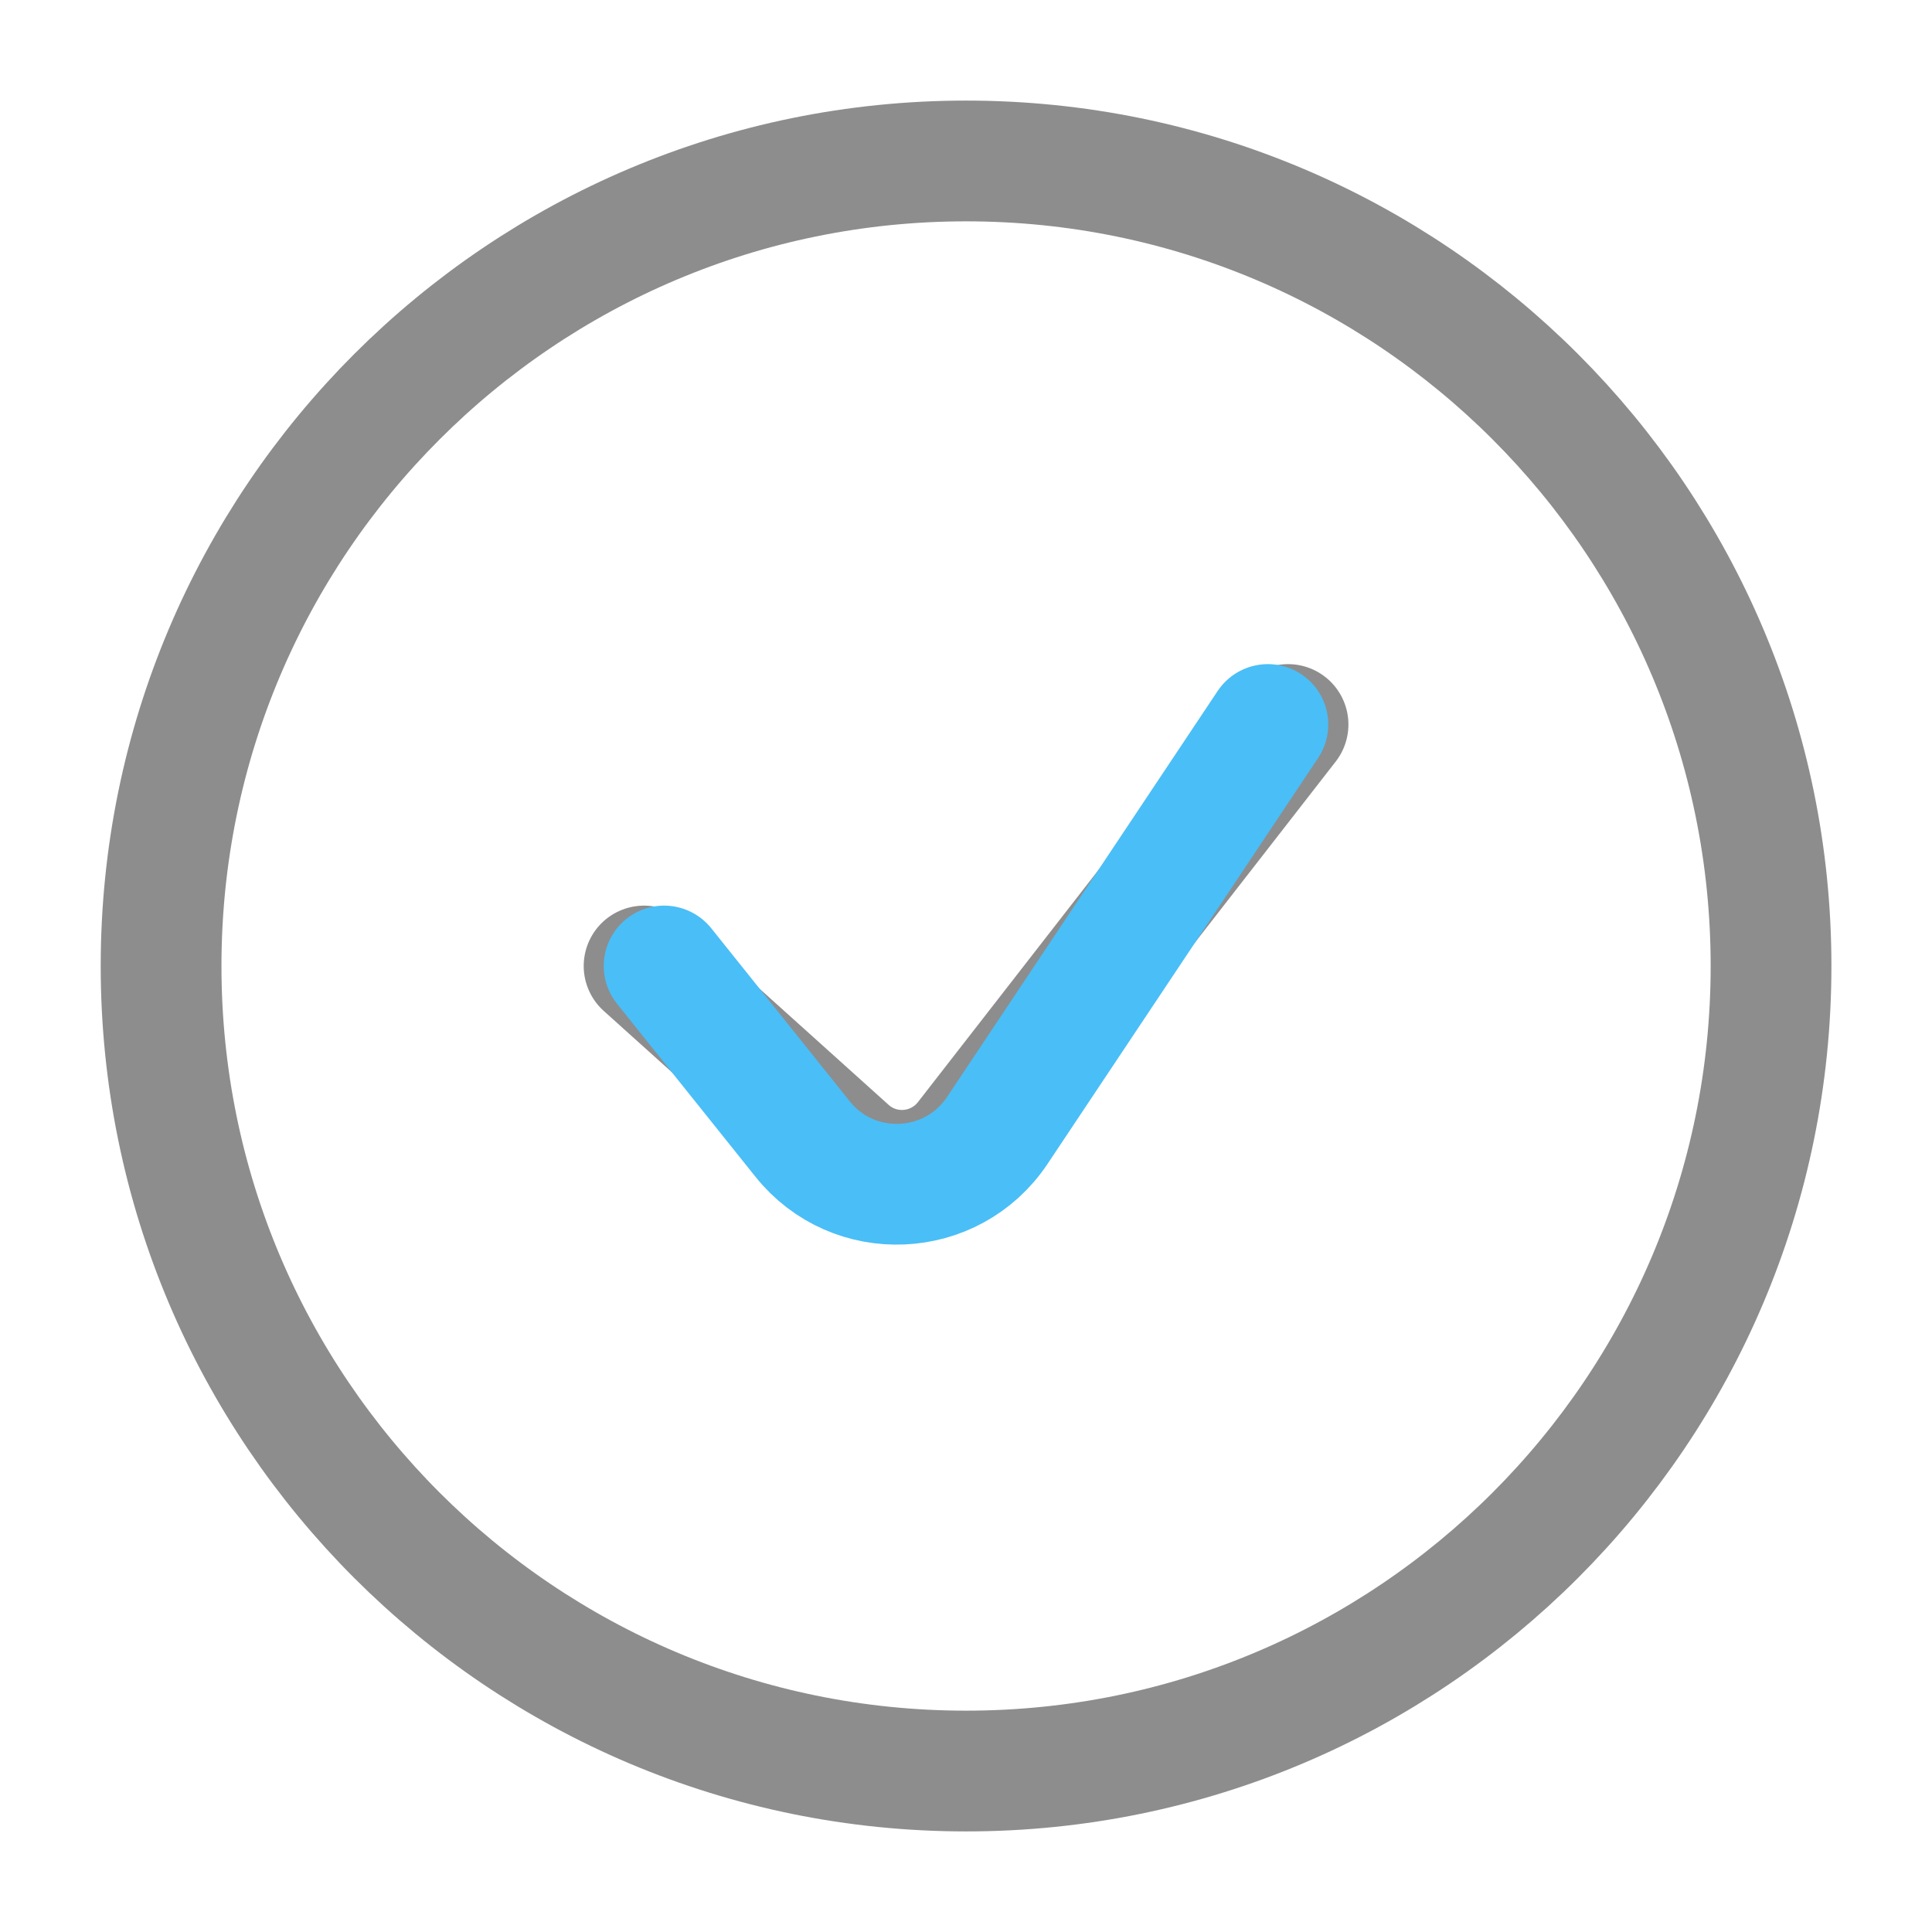 <svg width="16" height="16" viewBox="0 0 16 16" fill="none" xmlns="http://www.w3.org/2000/svg">
<rect x="0" y="0" width="16" height="16" fill="#808080" stroke="none"/>
<g clip-path="url(#clip0_1362_4100)">
<rect width="16" height="16" fill="white"/>
<path d="M5.334 8L7.024 9.521C7.311 9.78 7.758 9.74 7.996 9.435L10.667 6M8.001 14.667C11.683 14.667 14.667 11.682 14.667 8C14.667 4.318 11.683 1.333 8.001 1.333C4.319 1.333 1.334 4.318 1.334 8C1.334 11.682 4.319 14.667 8.001 14.667Z" stroke="#1D1C1C" stroke-opacity="0.5" stroke-linecap="round" stroke-linejoin="round"/>
<path d="M5.5 8L6.646 9.432C7.068 9.961 7.883 9.925 8.259 9.362L10.5 6" stroke="#4ABEF7" stroke-linecap="round"/>
</g>
<defs>
<clipPath id="clip0_1362_4100">
<rect width="16" height="16" fill="white"/>
</clipPath>
</defs>
</svg>
